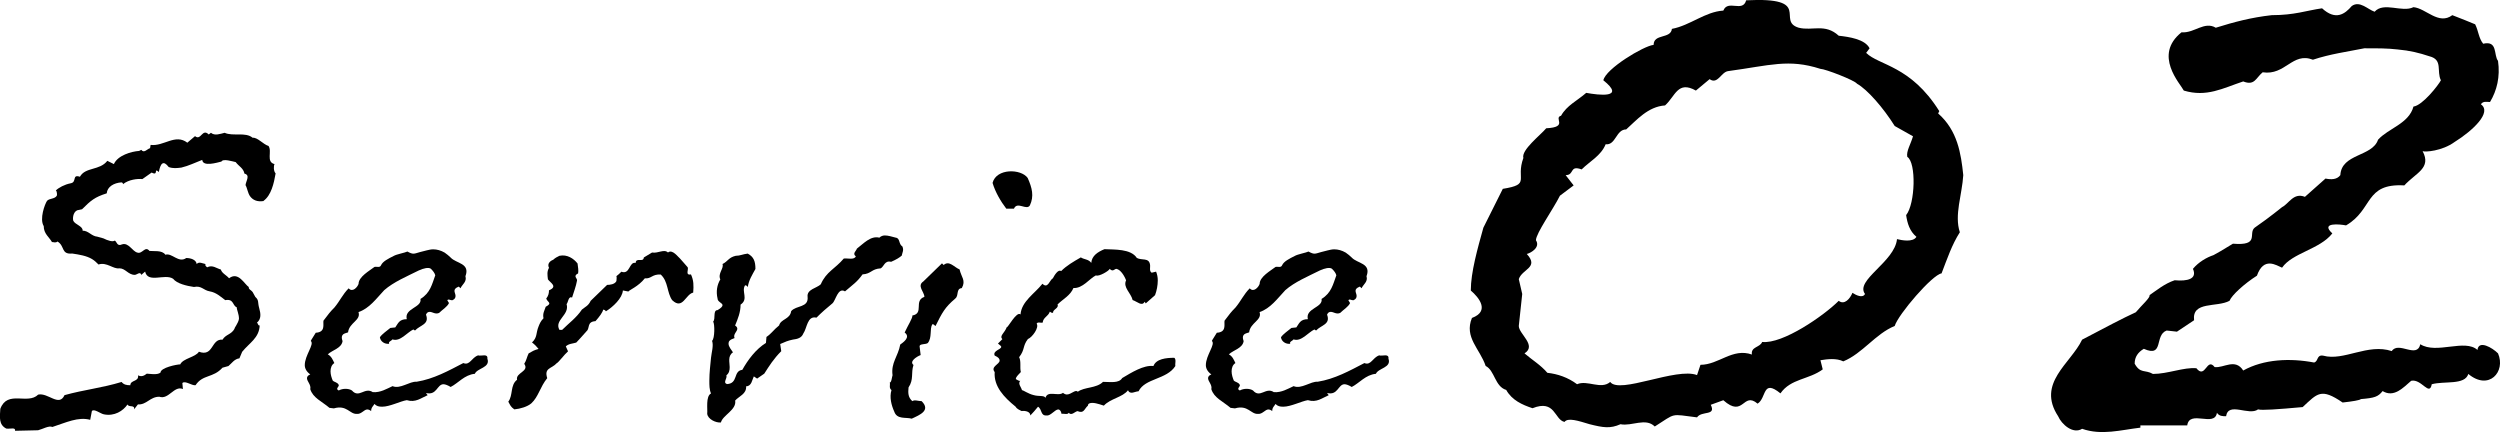 <?xml version="1.0" encoding="UTF-8"?><svg id="_レイヤー_2" xmlns="http://www.w3.org/2000/svg" viewBox="0 0 328.19 56.72"><g id="_レイヤー_1-2"><path d="M34.61,26.39c-.86.14-1.44-.14-1.8-.65-.29-.43-.36-1.08-.58-1.44.07-.58.65-1.3-.14-1.51-.14-.72-.72-.94-1.15-1.51-.36-.07-1.66-.5-1.87-.07-.58.14-2.45.72-2.52-.22-.94.36-1.8.79-2.74,1.01-.58.07-1.08.14-1.66-.07-.72-.94-1.08-.5-1.3.65-.72-.65,0,.58-.94.07l-1.22.86c-.65-.07-1.8.07-2.52.65v.07c0-.07-.07-.29-.22-.29-1.01.07-1.87.58-1.94,1.44-1.58.5-2.09.94-3.24,2.09l-.65.14c-.58.29-.58,1.15-.5,1.37.22.5,1.3.72,1.22,1.3.79,0,1.15.72,1.94.79l.79.22c.58.29,1.22.5,1.51.29.29.22.29.79.94.5.86-.29,1.37.94,2.02,1.08.65.22,1.01-.94,1.58-.22.5.07,1.66-.14,2.09.5.86-.29,1.73,1.15,2.74.43.58,0,1.3.22,1.37.79.29-.36.79-.07,1.15,0-.07.22.07.29.22.43.72-.36,1.22.14,1.8.29.14.5.72.72,1.08,1.15,1.22-.94,2.02.79,2.59,1.15-.07.29.36.43.5.65l.36.65c.5.43.29.72.5,1.44.22.79.29,1.44-.29,1.94.14.07.14.43.36.36-.07,1.66-1.37,2.3-2.3,3.46l-.36.86c-.65.07-1.01.65-1.44,1.01l-.79.22c-1.22,1.37-2.59.86-3.53,2.3-.5.07-1.37-.65-1.73-.29l.07.79c-1.15-.5-1.87,1.44-3.1,1.01-1.22,0-1.66,1.08-2.81,1.01l-.5.65c.14-.65-.72-.22-.86-.65-.58.86-1.73,1.58-3.1,1.3-.43-.07-1.3-.79-1.58-.43l-.22,1.15c-1.58-.43-3.17.36-4.97.94-.43-.22-1.3.29-1.87.43l-3.02.07c.07-.5-.58-.22-1.15-.29-1.01-.5-.86-1.51-.79-2.59.94-2.52,3.6-.5,4.97-1.87,1.3-.29,2.74,1.66,3.46.07,2.59-.72,4.9-.94,7.49-1.73.29.36.65.43,1.15.43,0-.72,1.15-.43,1.01-1.3.43.22.79.07,1.15-.22.29,0,1.37.22,1.8-.14,0-.65,2.16-1.08,2.59-1.08.36-.79,2.02-.94,2.45-1.66,1.94.72,1.58-1.73,3.1-1.58.43-.72,1.15-.65,1.58-1.44-.07-.07.5-.72.58-1.3,0-.65-.29-1.15-.29-1.51-.58-.22-.36-1.15-1.51-.94-.65-.5-1.22-1.01-2.02-1.15-.86-.14-1.08-.79-2.09-.58-.94-.14-2.23-.43-2.74-1.08-1.08-.72-3.31.65-3.67-.94l-.5.43c-.14-.5-.58,0-.86,0-.86,0-1.22-.86-2.02-.86-.79.14-1.66-.86-2.74-.5-.29-.29-.5-.5-.86-.72-.72-.43-1.66-.58-2.59-.72-1.51.14-.94-1.01-1.94-1.58-.22.22-.5.07-.72.07-.36-.65-1.08-1.08-1.08-2.09-.58-.94.14-2.88.43-3.31.29-.36,1.08-.22,1.3-.72,0,.14.07-.5-.14-.65.36-.36,1.15-.79,1.94-.94.86-.14.14-1.22,1.22-.86.72-1.3,2.59-.79,3.6-2.09l.86.43c.5-1.15,2.3-1.66,3.31-1.73l.29-.14c.36.5.79-.14,1.15-.22l.07-.43c1.73.22,3.24-1.51,4.82-.29l1.01-.86c.79.65.94-1.08,1.8-.22l.29-.22c.5.43,1.22.14,1.8,0,1.08.5,2.74-.14,3.67.65.65-.07,1.37.86,2.09,1.08.5.72-.36,2.09.79,2.38-.14.22-.14.94.14,1.22-.22,1.3-.58,2.88-1.58,3.6Z"/><path d="M62.33,49.07c-1.37.14-2.16,1.22-3.17,1.73-.36-.22-.72-.36-.94-.36-.86,0-.86,1.51-2.3,1.15l.22.29c-.86.36-1.58,1.01-2.74.65-.86.14-2.23.86-3.24.86-.43,0-.72-.07-1.01-.36-.14.29-.43.43-.43.94-.14-.14-.36-.22-.5-.22-.43,0-.79.65-1.37.58-.94.07-1.3-1.22-3.02-.72l-.58-.07c-1.01-.86-2.16-1.3-2.52-2.45.14-.58-.43-1.01-.43-1.44,0-.14.07-.36.43-.5-.5-.36-.72-.79-.72-1.22,0-1.3,1.3-2.74.79-3.17,0-.07.36-.58.65-1.08,1.3-.07.94-1.08,1.01-1.58.65-.86.86-1.15,1.44-1.73.72-.86,1.08-1.73,1.87-2.52.5.58,1.15-.14,1.3-.58,0-.94,1.44-1.73,2.09-2.23.29-.07.72.14.86-.22.22-.5.94-.86,1.66-1.22.36-.22,1.51-.43,1.8-.58.79.43.86.29,1.66.07l.86-.22c.29-.07.58-.14.86-.14.5,0,1.01.14,1.51.43.22.14.65.5.79.65.72.79,2.59.72,1.94,2.45.22.72-.43,1.08-.65,1.58l-.22-.22c-.94.36-.43.79-.43,1.22,0,.22-.07.43-.43.58-.29,0-.5-.22-.65,0l.22.36c-.22.5-.86.86-1.3,1.3-.5.22-.86-.14-1.22-.14-.22,0-.36.07-.5.36.5,1.3-.79,1.37-1.44,2.09l-.22-.14c-.79.36-1.73,1.66-2.74,1.3-.14.22-.58.29-.43.58-.58.07-1.15-.29-1.22-.86.29-.43.94-.86,1.37-1.22l.65-.07c.36-.5.5-1.08,1.51-1.08-.36-1.44,2.02-1.51,1.8-2.66,1.3-.79,1.51-1.94,1.94-3.1-.07-.29-.29-.58-.58-.86-.29-.22-.94-.07-1.58.22-1.58.79-3.31,1.51-4.54,2.59-1.08,1.15-1.94,2.38-3.38,2.88.36,1.08-1.22,1.37-1.37,2.66l-.43.14c-.58.22-.36.79-.29,1.01-.14.94-1.3,1.15-1.94,1.73.5.29.65.72.86,1.15-.36.22-.5.65-.5,1.08s.14.86.29,1.22c.22.22.65.22.79.58.07.22-.5.5,0,.72.5-.29,1.3-.29,1.73,0,.94,1.08,1.66-.5,2.74.22,1.01.07,1.8-.43,2.59-.79,1.01.43,2.23-.65,3.17-.58,2.23-.36,4.18-1.44,6.12-2.45.86.36,1.08-.72,1.94-1.01.43.14,1.3-.29,1.22.43.43,1.22-1.37,1.22-1.66,2.02Z"/><path d="M88.25,39.42c-.72-1.01-.5-2.45-1.51-3.38-1.15-.07-1.22.58-2.09.5-.86,1.08-2.02,1.51-2.16,1.73l-.72-.14c-.07,1.01-1.3,2.16-2.23,2.74-.07-.14-.22-.22-.36-.22-.07.36-.5.94-1.01,1.51-1.15.07-.72.94-1.15,1.3-.58.65-1.08,1.22-1.37,1.51-.43.14-1.01.14-1.37.5l.29.65c-.5.43-1.22,1.44-1.51,1.58-.65.72-1.66.58-1.22,1.94-.94,1.15-1.15,2.45-2.09,3.31-.5.43-1.44.72-2.23.79-.5-.36-.5-.5-.79-1.01.65-.86.22-2.16,1.15-2.88-.22-.94,1.66-1.08.94-2.09.29-.43.36-.94.58-1.37.5-.29.72-.43,1.3-.58-.22-.29-.5-.58-.86-.86.72-.65.5-1.22.86-2.09.14-.36.29-.72.65-1.08-.14-.65.14-1.01.29-1.51.94-.5.22-.58.07-1.08.29-.36.36-.72.36-1.08,1.22-.5.14-1.01-.14-1.44-.07-.58-.14-1.01.14-1.51-.29-.58.22-.94.58-1.08.22-.22.5-.36.79-.5,1.01-.22,1.87.36,2.38,1.01.07.5.14.94.07,1.3-.72.36-.07.65-.14.94-.14.79-.43,1.51-.65,2.23-.5-.22-.5.65-.72.86.43,1.44-1.66,2.09-.94,3.38h.36c.86-.86,1.87-1.58,2.59-2.66.43-.36.86-.5,1.15-1.15.79-.79,1.37-1.3,2.16-2.09.36,0,1.01-.07,1.22-.5,0-.14.07-.5,0-.65.36-.29.29-.22.65-.58,1.15.43,1.01-1.37,1.87-1.15.07-.79,1.01,0,1.08-.72l1.08-.65c.79.14,1.58-.5,2.09,0,.58-.5,1.37.65,1.58.79.36.43.72.79,1.01,1.15.14.29-.36,1.08.43.94.36.79.36,1.44.29,2.38-1.01.22-1.37,2.3-2.74,1.01Z"/><path d="M118.42,33.51c-.29.29-.79.58-1.44.86-.86-.22-.94.65-1.37.86-1.22.07-1.22.72-2.38.79-.72,1.01-1.22,1.3-2.3,2.23-.94-.58-1.22,1.22-1.66,1.58-.72.58-1.44,1.22-2.09,1.87-1.22-.29-1.22,1.37-1.73,2.09-.22.58-.79.72-1.37.79-.65.14-1.01.29-1.66.58l.14.94c-1.01,1.01-1.58,1.94-2.23,2.95l-.94.65-.43-.29c-.22.43-.29,1.3-1.01,1.3.07,1.01-.94,1.3-1.44,1.87.22,1.22-1.66,1.94-1.87,2.88-.65.07-1.73-.43-1.8-1.15.07-.58-.22-2.3.5-2.66-.22-.5-.22-1.08-.22-1.66,0-1.08.14-2.16.22-3.02.07-.72.36-1.58.14-2.23.36-.29.36-2.23.14-2.52.36-.36-.07-1.51.58-1.51.5-.29.65-.5.65-.65,0-.29-.65-.43-.65-.86-.22-.94-.07-1.8.36-2.52-.36-.79.5-1.44.29-2.02.72-.36.79-.86,1.73-1.08.58,0,.94-.22,1.58-.29.79.43,1.01,1.01,1.01,2.02-.43.79-.86,1.44-1.01,2.38-.07-.14-.22-.29-.36-.22-.5.79.5,1.8-.58,2.52,0,1.01-.36,1.87-.72,2.74.22.14.29.29.29.43,0,.36-.58.72-.36,1.22-.65.22-.79.43-.79.72,0,.43.36.79.58,1.15-.72.5-.43,1.3-.43,1.94,0,.43-.07.79-.43,1.08.14.43-.5.94.07,1.15,1.51-.07.79-1.73,2.02-1.87.72-1.3,1.8-2.74,3.1-3.53l.07-.79c.65-.43.94-.94,1.66-1.51.22-.86,1.44-.79,1.58-1.87.65-.79,2.3-.43,2.16-1.87-.14-1.01,1.22-1.15,1.73-1.66.72-1.66,1.87-2.02,3.02-3.38.5-.07,1.37.22,1.58-.29-.5-.36.07-.72.14-1.01.86-.65,1.8-1.73,2.95-1.44.22-.22.5-.29.72-.29.43,0,.86.14,1.44.29.58.07.36.86.86,1.15.22.5,0,.79-.07,1.15Z"/><path d="M125.4,39.2c-1.37,1.15-1.73,1.87-2.59,3.6-.14-.07-.22-.29-.43-.22-.36.65,0,1.73-.58,2.45-.29.22-1.08.07-1.08.43l.14,1.15c-.58.22-1.51.86-.94,1.3-.36,1.08.07,1.87-.65,2.95-.07.72-.07,1.3.5,1.8.29-.22.79,0,1.22,0,1.22,1.22-.22,1.8-1.3,2.3-.79-.22-1.94.14-2.3-.94-.36-.79-.65-1.87-.36-2.81-.36-.29-.14-.65-.22-1.01.22.07.29-.79.36-.94-.22-1.66.72-2.45,1.01-4.03.29-.22,1.44-.94.58-1.58.43-.94,1.08-1.94,1.01-2.23,1.58-.29.14-1.94,1.58-2.45,0-.65-1.01-1.44-.14-2.02l2.45-2.38.22.22c.72-.65,1.37.29,2.09.58.22,1.01.86,1.44.29,2.45-.79.07-.36,1.01-.86,1.37ZM133.11,27.39h-1.01c-.72-.94-1.44-2.16-1.8-3.38.5-1.94,3.74-1.87,4.61-.65.58,1.3.86,2.38.29,3.6-.43.72-1.66-.58-2.09.43Z"/><path d="M149.45,51.37c-.43,0-1.08.5-1.37-.14-.72.94-2.3,1.08-3.17,2.02-.07,0-.94-.36-1.51-.36-.29,0-.58.07-.58.36-.5.43-.5,1.08-1.37.72-.36.07-.79.65-1.15.22-.14.29-.65.07-.94.14-.07-.43-.29-.58-.43-.58-.43,0-1.01.86-1.51.79-.86.07-.58-.79-1.15-1.15-.36.43-.65.79-1.01,1.15,0-.5-.65-.65-1.15-.58-.22-.14-.58-.22-.79-.58-1.51-1.22-2.88-2.66-2.74-4.54-.58-.72.65-1.01.65-1.51,0-.22-.14-.43-.65-.65-.29-.65.86-.79.86-1.15,0-.07-.14-.22-.43-.43l.58-.58c-.43-.43.29-.79.58-1.58.07.22,1.3-2.16,1.8-1.66.14-1.73,1.87-2.74,2.88-4.03.72.72.94-.5,1.37-.72.22-.43.72-1.22,1.08-.94.72-.72,1.58-1.22,2.59-1.8.43.29,1.01.22,1.37.72.07-.94.86-1.44,1.73-1.8,1.3.07,3.46-.07,4.25,1.15.65.36,1.58-.07,1.73.86.07.36-.14.86.22,1.08l.58-.14c.14.36.22.72.22,1.15,0,.65-.14,1.37-.36,1.94l-1.22,1.08-.14-.22c-.36.65-.94,0-1.58-.22-.22-.94-1.3-1.66-.86-2.59,0,0-.5-1.37-1.3-1.51-.29.07-.43.43-.86,0,0,.22-1.44,1.08-1.8.86-.86.43-1.73,1.73-2.95,1.66-.43,1.01-1.37,1.44-2.09,2.16.22.5-.65.65-.58,1.08-.22.07-.29-.07-.43-.14-.22.65-.86.72-.94,1.44-.29.07-.65-.14-.79.14.36.5-.58,1.8-1.15,2.02-.72.94-.36,1.37-1.15,2.38.29.58.07,1.3.22,1.94.07,0-.72.65-.65.94.14.07.43.29.58.22-.36.36.14.86.22,1.22.14,0,.86.5,1.51.65.72.22,1.37,0,1.58.36.29-1.01,1.66-.14,2.3-.65.14.14.36.22.5.22.58,0,1.15-.72,1.44-.36.86-.65,2.45-.43,3.31-1.3.94,0,2.09.22,2.52-.5,1.22-.72,2.81-1.73,4.1-1.58.36-.94,1.66-1.08,2.74-1.08.29.22.07.79.14,1.08-1.15,1.8-3.96,1.58-4.83,3.31Z"/><path d="M180.62,49.07c-1.37.14-2.16,1.22-3.17,1.73-.36-.22-.72-.36-.94-.36-.86,0-.86,1.51-2.3,1.15l.22.29c-.86.36-1.58,1.01-2.74.65-.86.14-2.23.86-3.24.86-.43,0-.72-.07-1.01-.36-.14.29-.43.43-.43.94-.14-.14-.36-.22-.5-.22-.43,0-.79.65-1.37.58-.94.07-1.3-1.22-3.02-.72l-.58-.07c-1.01-.86-2.16-1.3-2.52-2.45.14-.58-.43-1.01-.43-1.44,0-.14.07-.36.43-.5-.5-.36-.72-.79-.72-1.22,0-1.3,1.3-2.74.79-3.17,0-.07.36-.58.65-1.08,1.3-.07.94-1.08,1.01-1.58.65-.86.86-1.15,1.44-1.73.72-.86,1.08-1.73,1.87-2.52.5.58,1.15-.14,1.3-.58,0-.94,1.44-1.73,2.09-2.23.29-.07.72.14.86-.22.22-.5.94-.86,1.66-1.22.36-.22,1.51-.43,1.8-.58.79.43.86.29,1.66.07l.86-.22c.29-.07.58-.14.86-.14.5,0,1.01.14,1.51.43.22.14.65.5.79.65.72.79,2.59.72,1.94,2.45.22.72-.43,1.08-.65,1.58l-.22-.22c-.94.36-.43.79-.43,1.22,0,.22-.07.43-.43.58-.29,0-.5-.22-.65,0l.22.36c-.22.5-.86.86-1.3,1.3-.5.22-.86-.14-1.22-.14-.22,0-.36.07-.5.36.5,1.3-.79,1.37-1.44,2.09l-.22-.14c-.79.36-1.73,1.66-2.74,1.3-.14.22-.58.29-.43.58-.58.07-1.15-.29-1.22-.86.29-.43.94-.86,1.37-1.22l.65-.07c.36-.5.5-1.08,1.51-1.08-.36-1.44,2.02-1.51,1.8-2.66,1.3-.79,1.51-1.94,1.94-3.1-.07-.29-.29-.58-.58-.86-.29-.22-.94-.07-1.58.22-1.58.79-3.31,1.51-4.54,2.59-1.08,1.15-1.94,2.38-3.38,2.88.36,1.08-1.22,1.37-1.37,2.66l-.43.14c-.58.22-.36.79-.29,1.01-.14.94-1.3,1.15-1.94,1.73.5.29.65.72.86,1.15-.36.22-.5.65-.5,1.08s.14.86.29,1.22c.22.22.65.22.79.58.07.22-.5.5,0,.72.5-.29,1.3-.29,1.73,0,.94,1.08,1.66-.5,2.74.22,1.01.07,1.8-.43,2.59-.79,1.01.43,2.23-.65,3.17-.58,2.23-.36,4.18-1.44,6.12-2.45.86.36,1.08-.72,1.94-1.01.43.14,1.3-.29,1.22.43.43,1.22-1.37,1.22-1.66,2.02Z"/><path d="M257.28,30.49c-1.05,1.65-1.65,3.45-2.4,5.4-1.2.15-5.7,5.4-6.15,6.9-2.55,1.05-4.2,3.6-6.75,4.65-.9-.45-2.1-.3-3-.15l.3,1.2c-1.8,1.35-4.2,1.2-5.55,3.15-2.4-1.95-1.8.6-3,1.35-1.95-1.65-1.8,1.95-4.5-.45l-1.65.6c.75,1.5-1.2.75-1.8,1.65-3.6-.45-2.7-.6-5.55,1.2-1.2-1.2-3,0-4.5-.3-1.35.6-2.25.45-4.05,0-1.5-.45-2.85-.9-3.3-.3-1.35-.3-1.2-3-4.2-1.8-1.35-.45-2.7-1.05-3.45-2.4-1.5-.45-1.5-2.55-2.7-3.15-.75-2.25-2.85-3.75-1.8-6.3,2.4-.9.9-2.7-.15-3.6,0-2.4.9-5.55,1.65-8.25l2.55-5.1c3.75-.6,1.65-1.2,2.7-4.05-.3-1.05,2.25-3,3-3.9,3-.15.9-1.35,1.95-1.65.75-1.35,2.1-1.95,3.3-3,1.65.3,5.25.75,2.25-1.65.3-1.5,5.25-4.5,6.6-4.65,0-1.5,2.25-.75,2.4-2.1,2.4-.45,4.35-2.25,6.75-2.4.6-1.5,2.55.3,3-1.35,8.85-.45,3.9,2.7,6.9,3.6,1.8.45,3.45-.6,5.25,1.05,1.35.15,3.45.45,4.05,1.65l-.45.6c1.65,1.65,5.85,1.65,9.6,7.65l-.15.3c2.55,2.25,3,5.25,3.3,8.1-.15,2.55-1.2,5.25-.45,7.5ZM250.23,28.24c1.2-1.5,1.35-6.9.15-7.65-.15-.75.45-1.65.75-2.7l-2.4-1.35c-1.5-2.4-3.6-4.8-4.95-5.55-.3-.45-4.2-1.95-4.8-1.95-4.2-1.35-6.6-.45-12.15.3-.9.15-1.35,1.8-2.4,1.05l-1.8,1.5c-2.4-1.35-2.7.75-4.05,1.95-2.25.15-3.75,1.95-5.1,3.15-1.35,0-1.35,2.1-2.7,1.95-.6,1.5-2.1,2.25-3.15,3.3-1.65-.6-.9.75-2.1.75l1.05,1.35-1.8,1.35c-.9,1.8-3.15,4.95-3.15,5.85.6.9-.6,1.65-1.2,1.8,1.65,1.8-.6,1.95-1.05,3.3l.45,1.95-.45,4.2c0,1.05,2.4,2.55.75,3.6,1.05.9,2.1,1.5,3,2.55,1.35.15,2.7.6,3.9,1.5,1.35-.6,3.15.75,4.35-.3,1.2,1.65,8.7-1.95,11.4-.9l.45-1.35c2.4,0,4.2-2.25,6.75-1.35-.15-1.05,1.05-.9,1.35-1.65,2.7.3,8.1-3.45,10.05-5.4.75.6,1.5-.3,1.8-1.05.45.3,1.35.75,1.65.15-1.35-1.8,3.9-4.2,4.2-7.2.6.15,2.1.45,2.55-.3-.9-.75-1.2-1.8-1.35-2.85Z"/><path d="M326.88,13.39c-.45,0-.9-.15-1.2.3,1.5,1.05-1.05,3.45-3.45,4.95-1.65,1.2-3.9,1.35-4.2,1.2,1.2,2.25-.9,2.85-2.4,4.5-5.25-.3-4.05,3.15-7.65,5.25-.75-.15-3.45-.45-1.8,1.05-1.65,2.1-5.25,2.55-6.6,4.5-.75-.3-2.4-1.5-3.3,1.05-1.65,1.05-3.3,2.55-3.6,3.3-1.65.9-4.95,0-4.65,2.55l-2.25,1.5-1.35-.15c-1.65.6-.3,3.6-3,2.4-.75.45-1.2,1.05-1.2,1.95.75,1.35,1.35.75,2.4,1.35,1.95,0,4.05-.9,5.7-.75,1.2,1.5,1.35-1.5,2.4-.15,1.2.15,2.7-1.2,3.75.45,2.7-1.5,6.15-1.65,9.3-1.05.6-.15.3-1.05,1.2-.9,2.7.75,5.85-1.65,9-.6.9-1.35,3.3,1.05,3.75-.9,2.1,1.35,5.85-.75,7.5.75.15-1.35,1.95-.3,2.7.45,1.05,2.4-1.2,4.95-3.9,2.7-.45,1.5-3.15.9-4.8,1.35-.3,1.65-1.35-.75-2.7-.45-1.05.9-2.25,2.25-3.75,1.35-.6.75-1.05.9-2.85,1.05-.15.15-1.05.3-2.4.45-2.85-1.95-3.3-1.2-5.25.6-3.3.3-5.4.45-5.85.3-1.2.9-3.9-1.05-4.2.9-.45,0-.9,0-1.2-.45-.3,1.95-3.6-.45-3.9,1.65h-6.15v.3c-2.55.3-5.1,1.05-7.65.15-1.2.75-2.7-.6-3.15-1.65-2.85-4.35,1.65-6.9,3.15-10.05,2.85-1.5,5.4-2.85,7.05-3.6.75-.9,1.95-1.95,1.8-2.25.9-.6,1.95-1.5,3.3-1.95,1.65.15,3-.15,2.4-1.5.75-.9,1.8-1.5,2.7-1.8.3-.15,1.35-.75,2.55-1.5,3.6.3,1.95-1.35,2.85-2.1,1.95-1.35,3.6-2.7,3.6-2.7.9-.45,1.5-1.95,3-1.35l2.7-2.4c.75.15,1.5.15,1.95-.45.15-2.85,4.2-2.4,4.95-4.65,1.35-1.5,4.05-2.1,4.65-4.35,1.2-.15,3.3-2.85,3.6-3.45-.6-1.2.3-2.7-1.5-3.15-1.35-.45-2.55-.75-4.2-.9-1.35-.15-2.4-.15-4.35-.15-2.25.45-4.5.75-6.75,1.5-2.7-1.05-3.6,2.1-6.6,1.65-.9.75-1.05,1.8-2.55,1.2-2.7.9-4.8,2.1-7.8,1.2-.45-.9-4.05-4.65-.3-7.65,1.65.15,3-1.5,4.5-.6,2.4-.75,4.65-1.35,7.35-1.65,3,0,4.5-.6,6.6-.9,1.8,1.65,3,.75,3.9-.3,1.05-.75,2.1.45,3,.75,1.2-1.35,3.6.15,5.1-.6,1.65.15,3.3,2.4,5.1,1.05,1.2.45,2.25.9,3,1.2.45.9.45,1.8,1.05,2.55,1.95-.45,1.35,1.5,1.95,2.25.3,2.1-.15,3.9-1.05,5.4Z"/></g></svg>